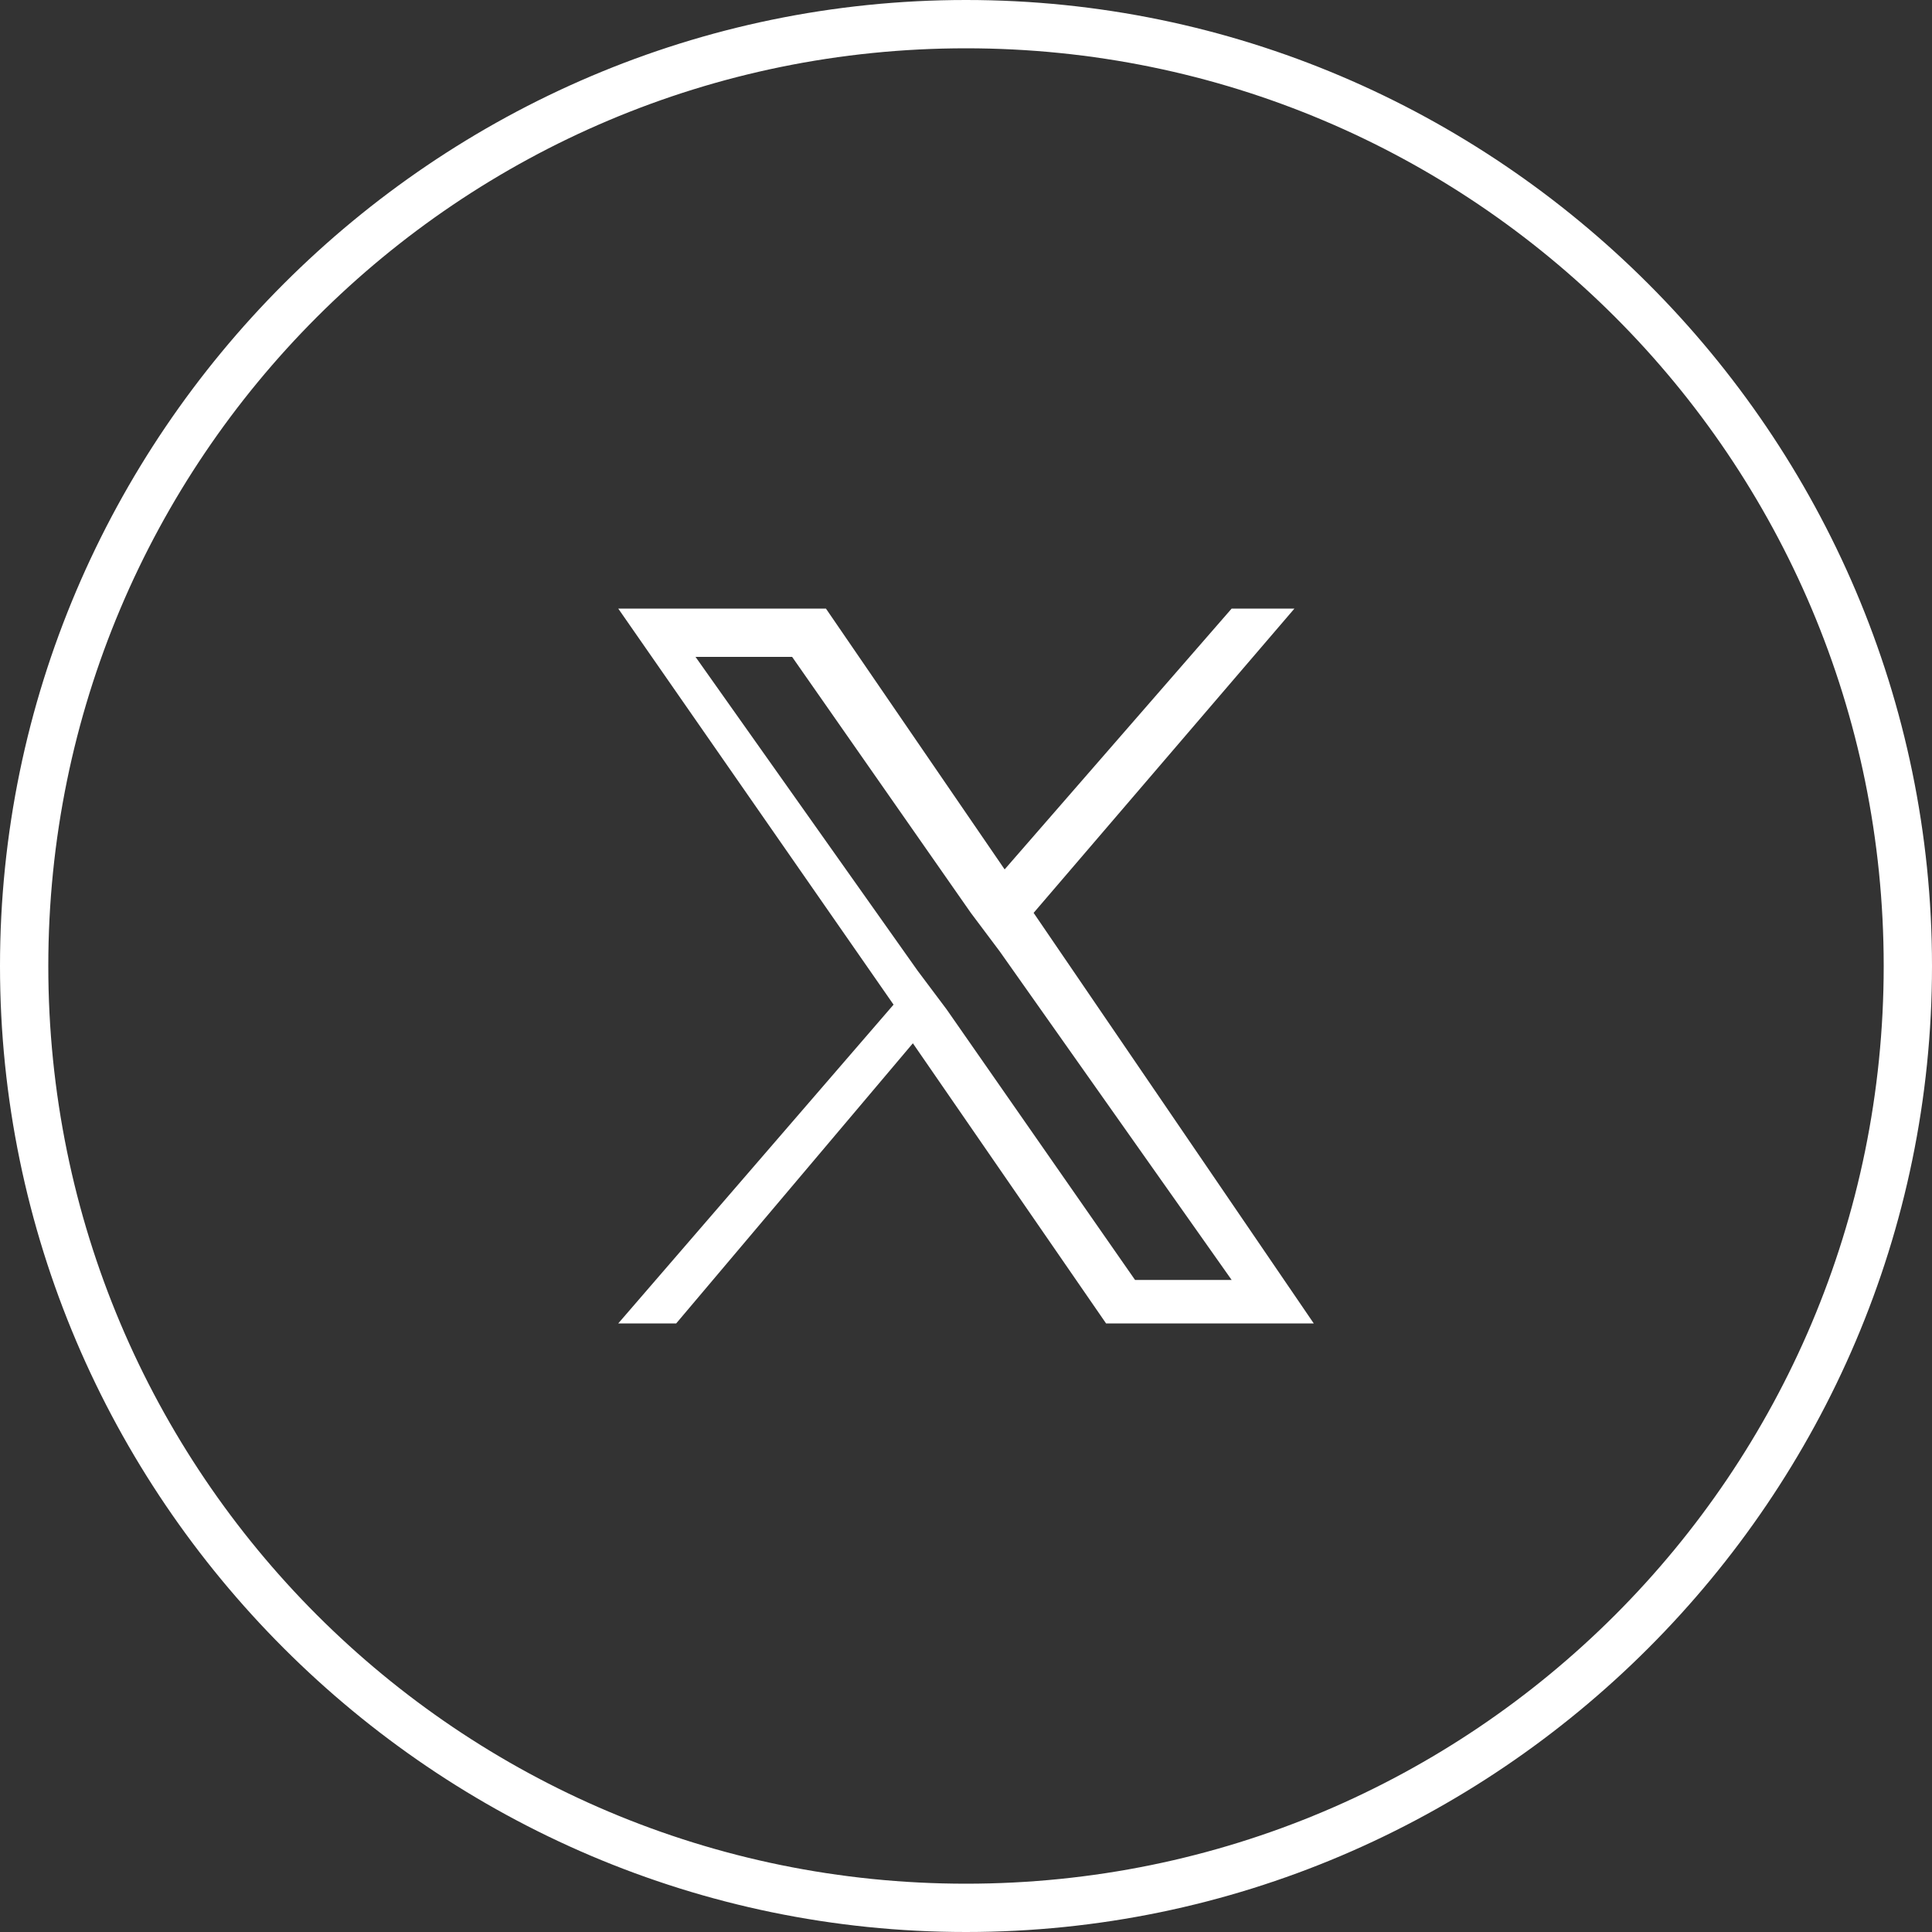 <?xml version="1.0" encoding="UTF-8"?>
<svg id="Layer_1" xmlns="http://www.w3.org/2000/svg" version="1.1" viewBox="0 0 40 40">
  <rect x="0" y="0" width="40" height="40" fill="#333333" stroke="none"/>
  <!-- Generator: Adobe Illustrator 29.4.0, SVG Export Plug-In . SVG Version: 2.1.0 Build 152)  -->
  <defs>
    <style>
      .st0 {
        fill: none;
      }

      .st1 {
        fill: #fff;
      }
    </style>
  </defs>
  <g>
    <circle class="st0" cx="20" cy="20" r="20"/>
    <path class="st1" d="M20,1c10.5,0,19,8.5,19,19s-8.5,19-19,19S1,30.5,1,20,9.5,1,20,1M20,0C9,0,0,9,0,20s9,20,20,20,20-9,20-20S31,0,20,0h0Z"/>
  </g>
  <path class="st1" d="M21.4,18.9l5.4-6.3h-1.3l-4.7,5.4-3.7-5.4h-4.3l5.7,8.2-5.7,6.6h1.2l4.9-5.8,4,5.8h4.3l-5.8-8.5h0ZM19.6,20.9l-.6-.8-4.6-6.5h2l3.7,5.3.6.8,4.8,6.8h-2l-3.9-5.6h0Z"/>
</svg>